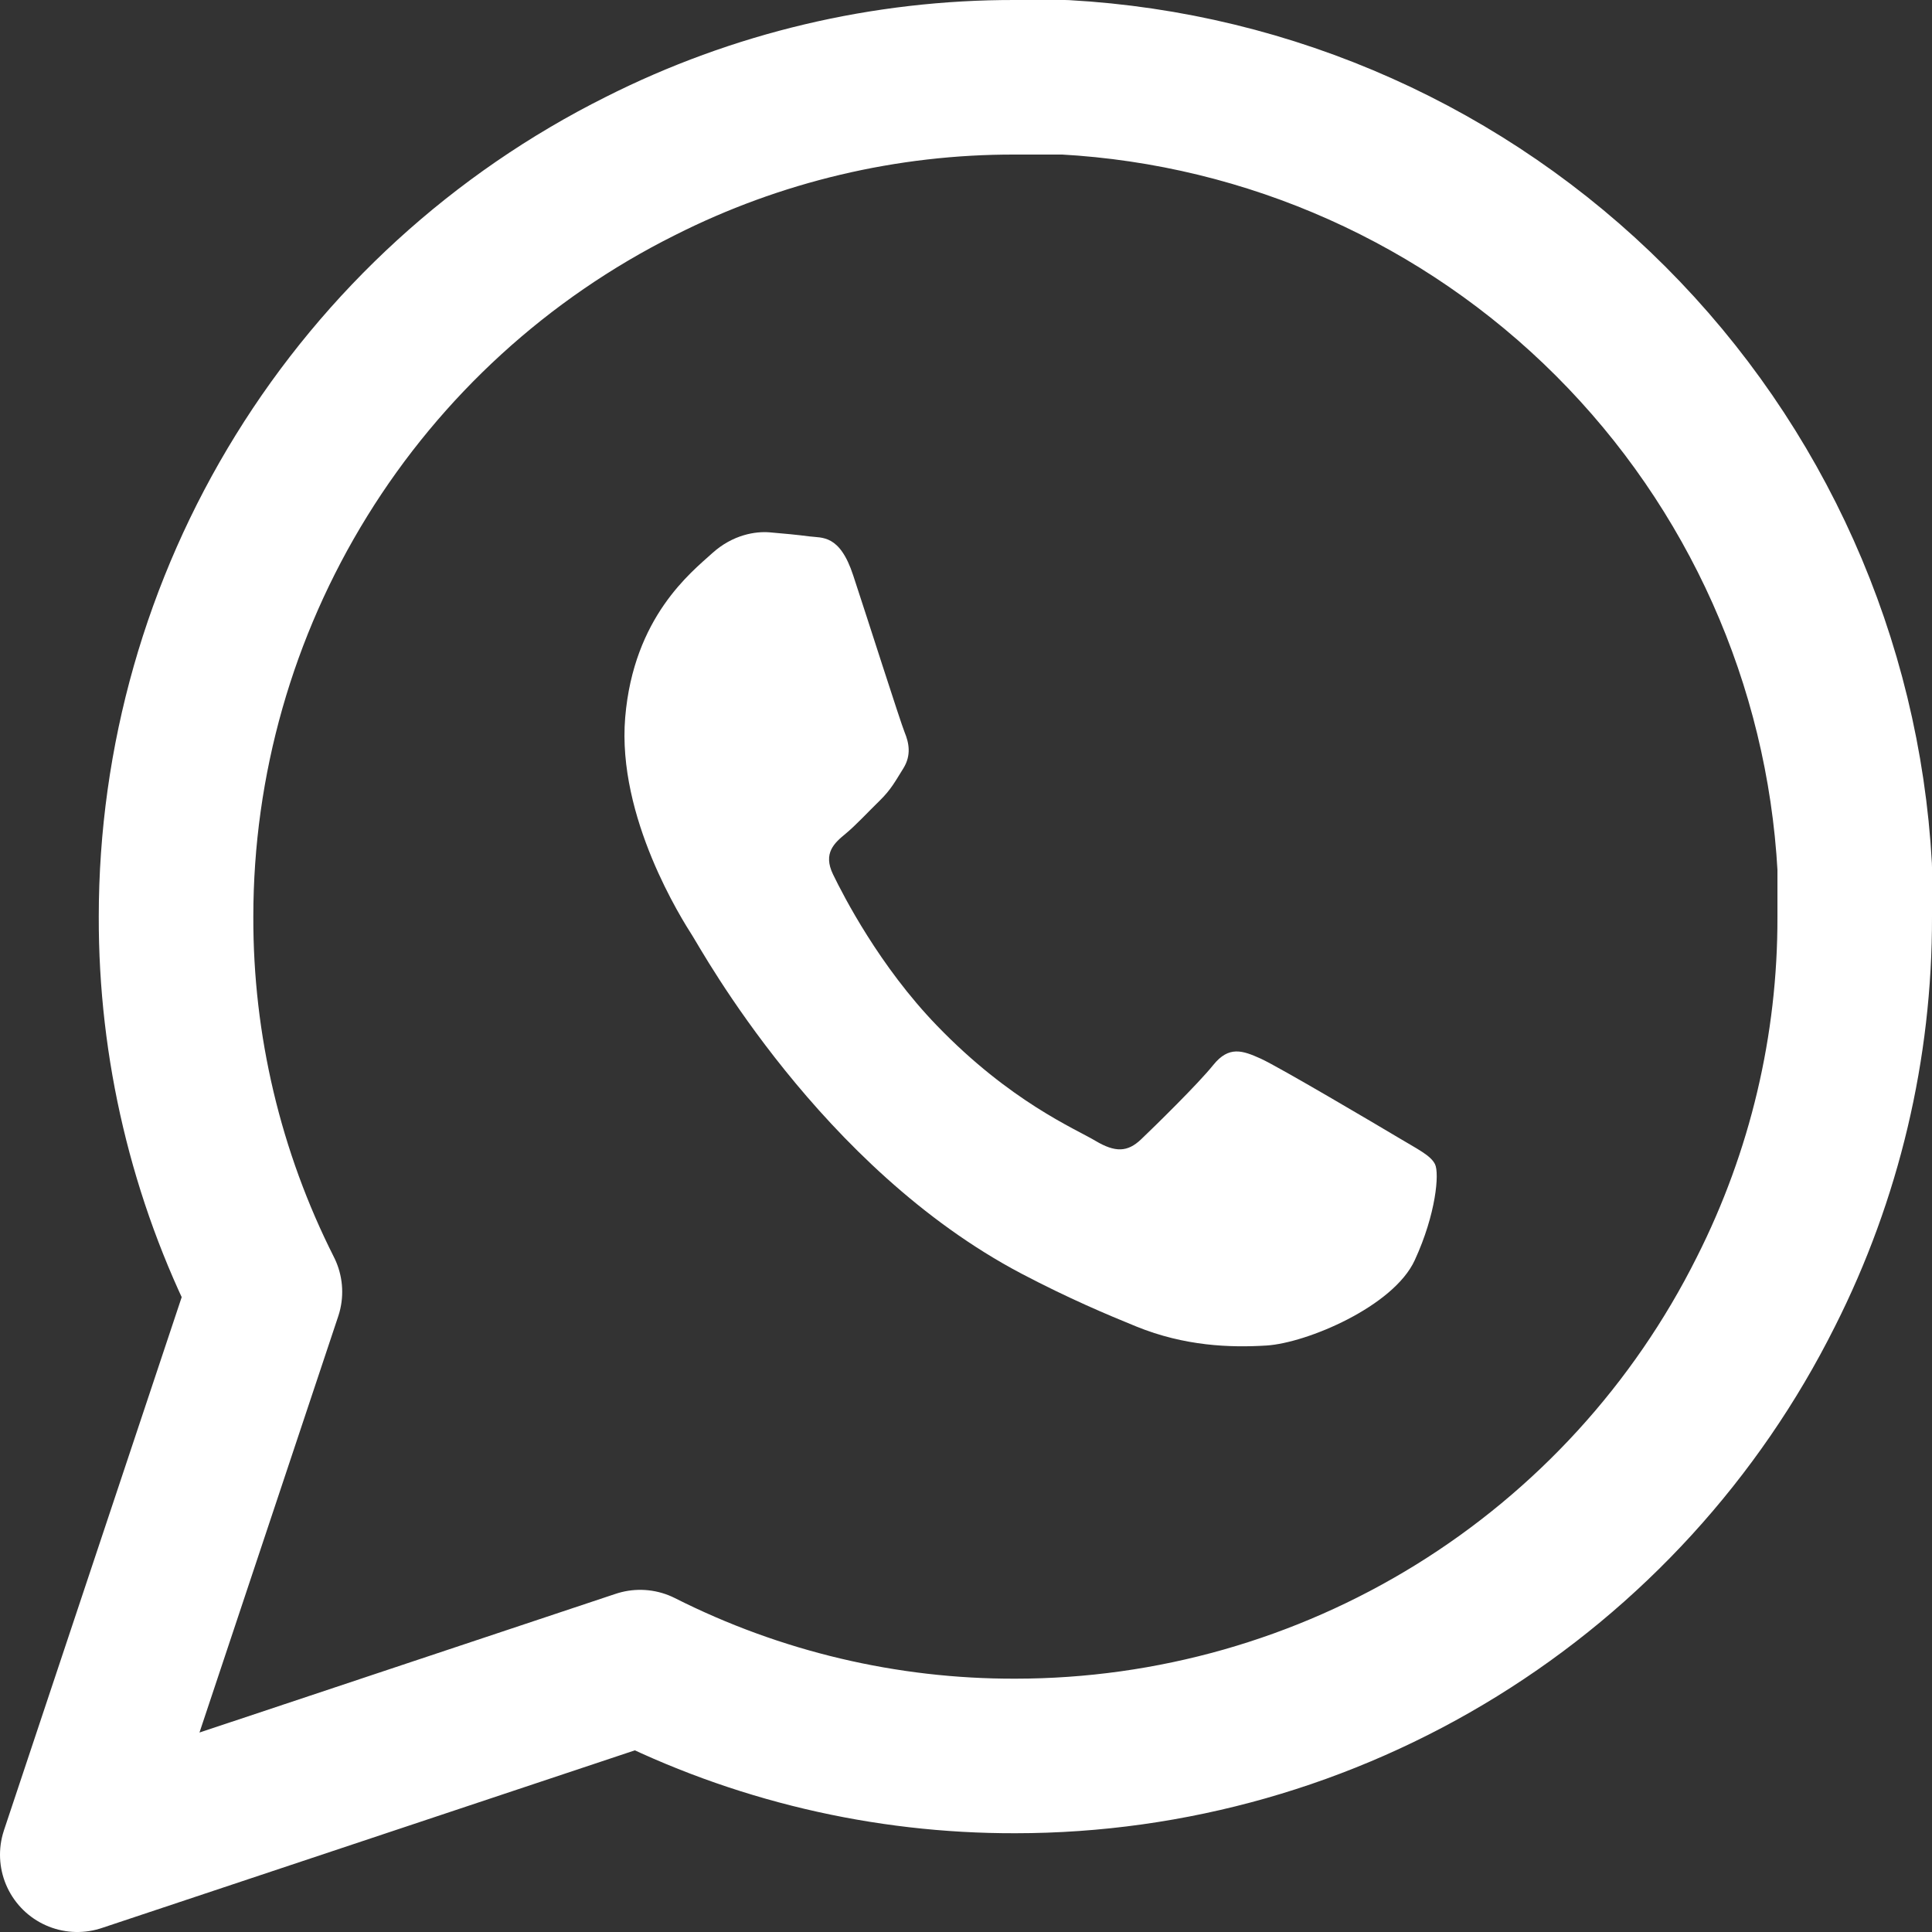 <svg width="50" height="50" viewBox="0 0 50 50" fill="none" xmlns="http://www.w3.org/2000/svg">
<rect x="0" y="0" width="50" height="50" fill="#333333" stroke="none"/>
<path d="M32.631 27.399C33.109 27.618 35.645 29.117 36.161 29.425C36.677 29.736 37.026 29.899 37.138 30.13C37.254 30.362 37.165 31.42 36.613 32.615C36.064 33.811 33.821 34.756 32.777 34.822C31.84 34.88 30.663 34.84 29.408 34.33C28.647 34.02 27.673 33.611 26.436 32.962C21.235 30.222 18.159 24.59 17.919 24.216L17.915 24.21C17.662 23.813 15.964 21.155 16.18 18.567C16.398 15.967 17.894 14.806 18.43 14.319C18.968 13.831 19.563 13.747 19.918 13.777C20.279 13.807 20.636 13.841 20.948 13.882C21.277 13.926 21.732 13.825 22.081 14.892C22.443 15.986 23.299 18.675 23.412 18.953C23.525 19.227 23.588 19.544 23.381 19.881C23.17 20.218 23.062 20.431 22.769 20.718C22.475 21.004 22.147 21.36 21.886 21.575C21.595 21.815 21.291 22.078 21.56 22.631C21.83 23.188 22.764 25.008 24.246 26.541C26.147 28.513 27.833 29.215 28.349 29.524C28.865 29.832 29.182 29.816 29.527 29.49C29.868 29.165 30.999 28.06 31.4 27.561C31.803 27.062 32.153 27.183 32.631 27.399Z" fill="white"/>
<path d="M48 23.722C48.009 27.095 47.221 30.423 45.7 33.433C43.897 37.041 41.125 40.076 37.694 42.197C34.264 44.318 30.311 45.443 26.278 45.444C22.905 45.453 19.577 44.665 16.567 43.145L2 48L6.856 33.433C5.335 30.423 4.547 27.095 4.556 23.722C4.557 19.689 5.682 15.736 7.803 12.306C9.924 8.875 12.959 6.103 16.567 4.3C19.577 2.779 22.905 1.991 26.278 2H27.555C32.882 2.294 37.913 4.542 41.685 8.314C45.458 12.087 47.706 17.118 48 22.445V23.722Z" stroke="white" stroke-width="4" stroke-linecap="round" stroke-linejoin="round"/>
</svg>

